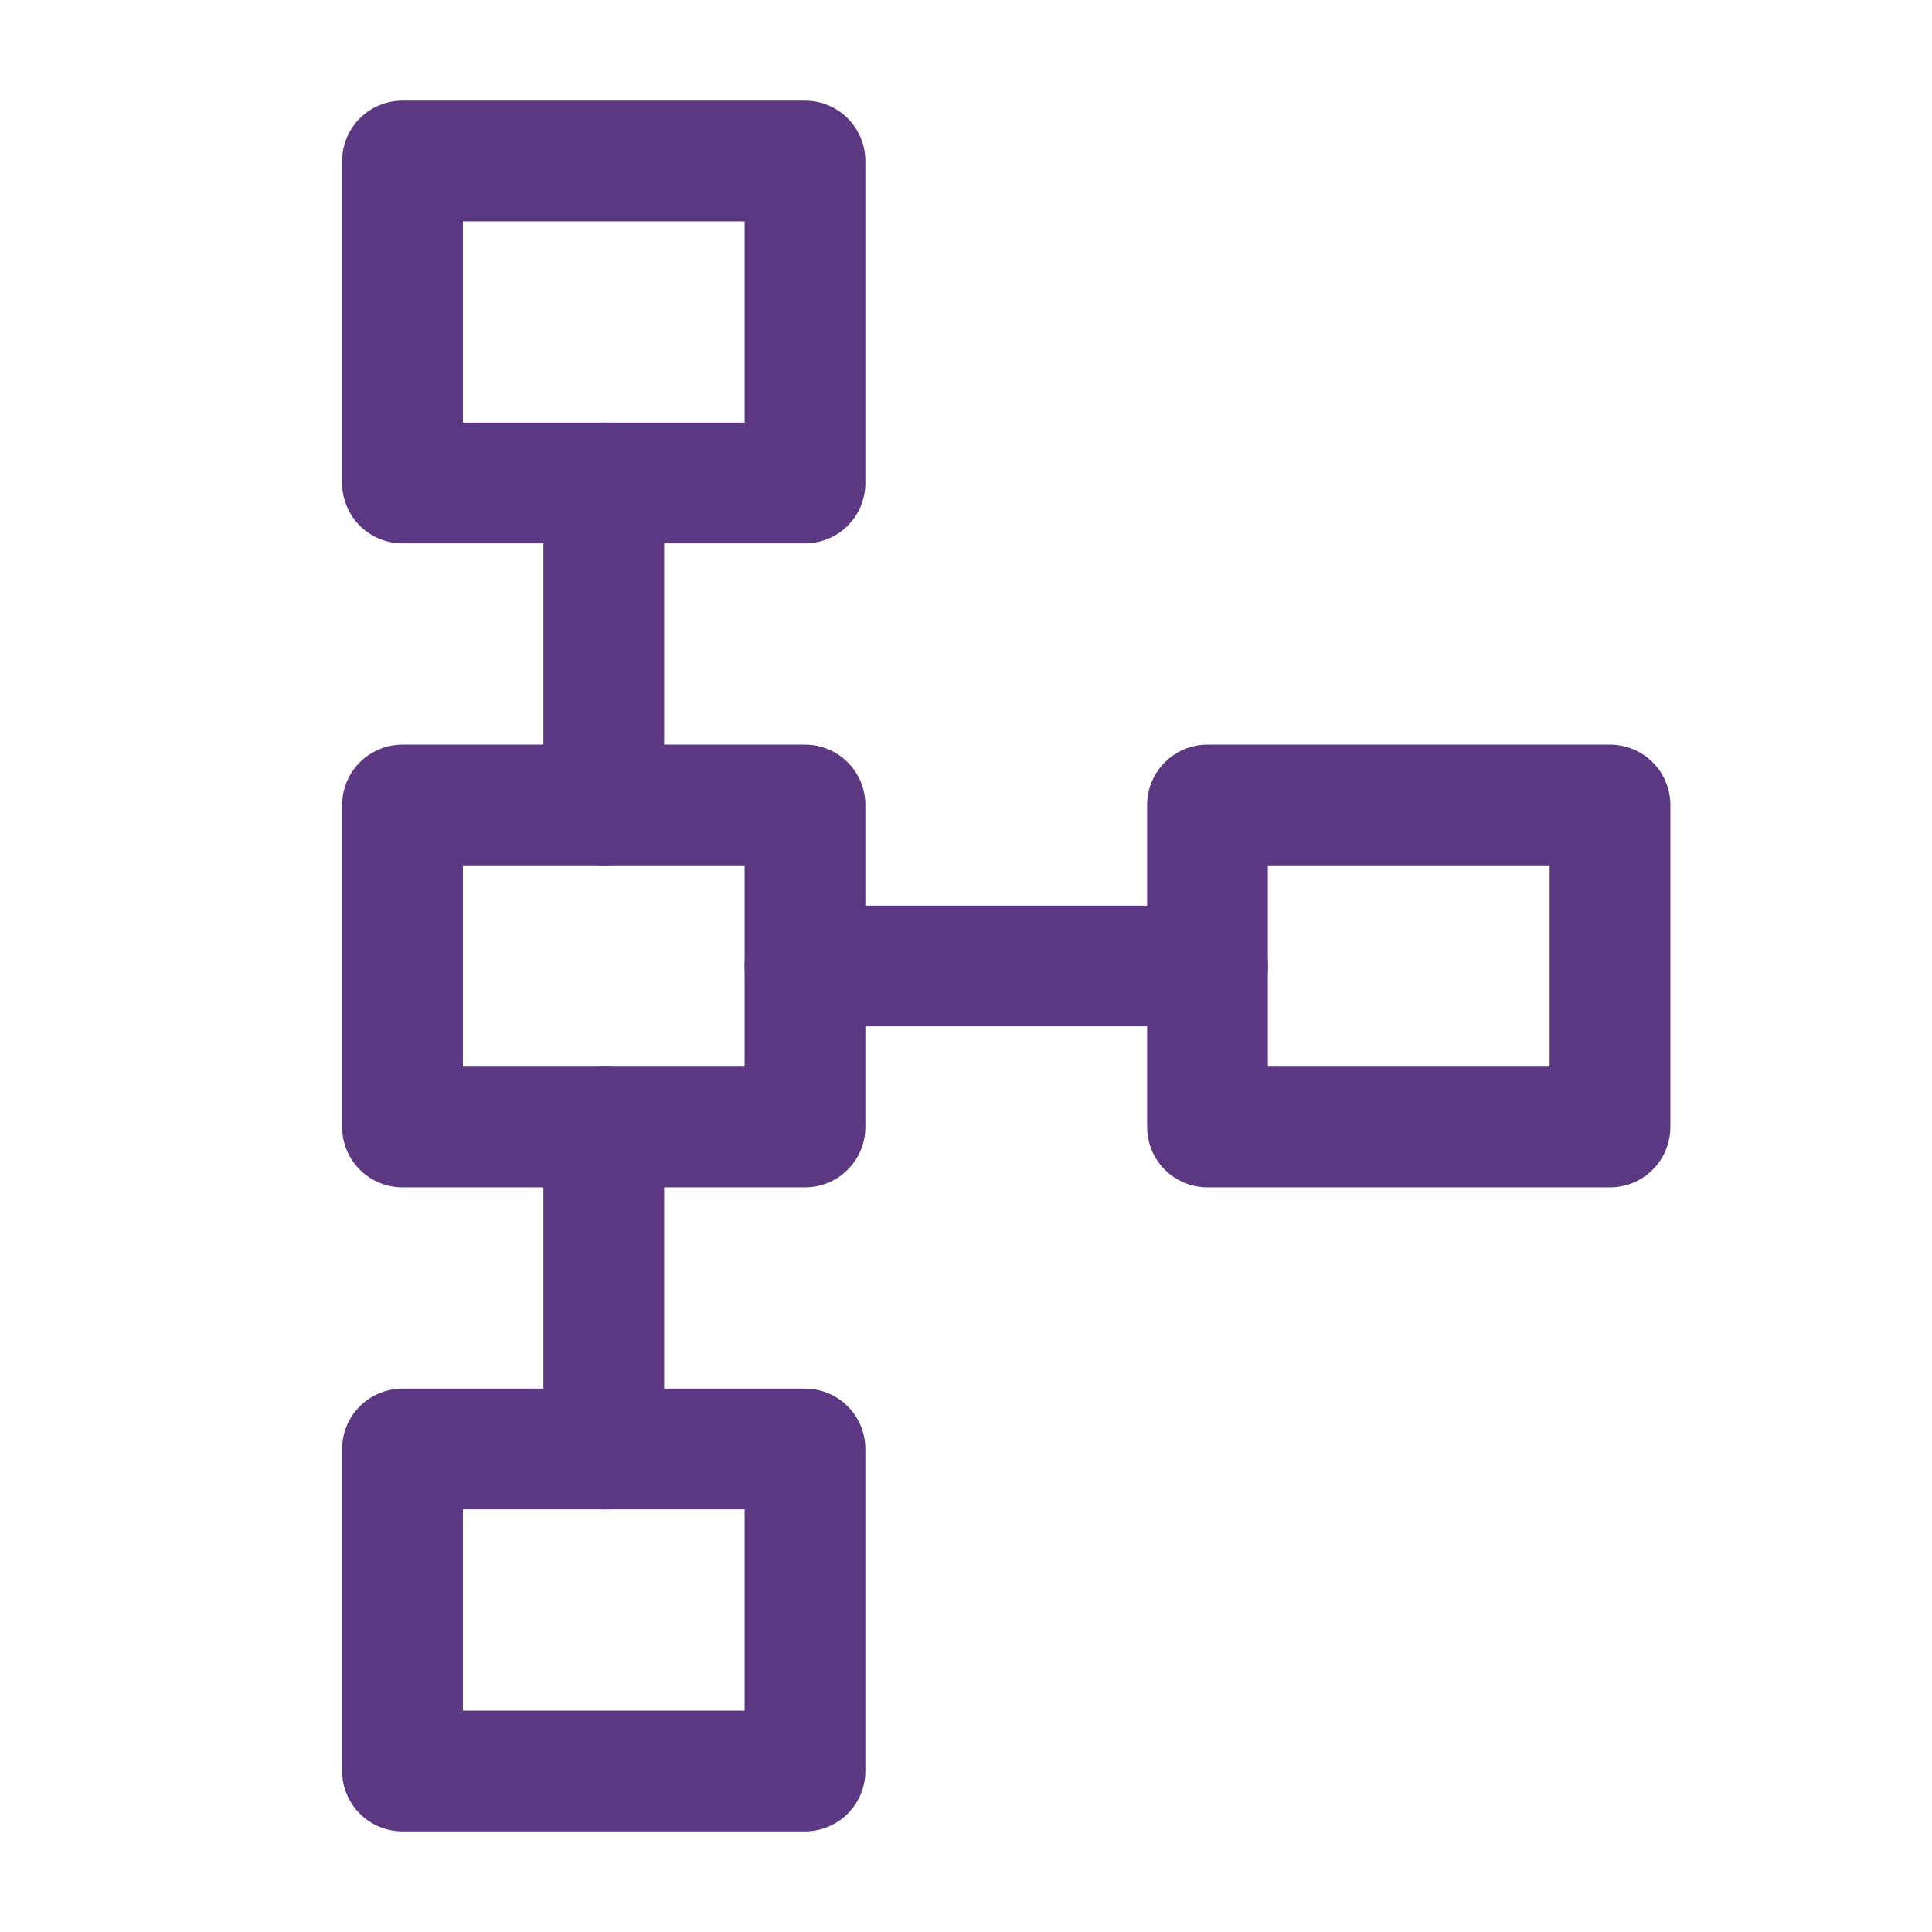 <?xml version="1.0" encoding="UTF-8"?> <svg xmlns="http://www.w3.org/2000/svg" id="Layer_1" version="1.1" viewBox="0 0 24 24"><defs><style> .st0 { fill: none; stroke: #5c3883; stroke-linecap: round; stroke-linejoin: round; stroke-width: 1.5px; } </style></defs><path class="st0" d="M5,2h5v4h-5V2Z"></path><path class="st0" d="M15,10h5v4h-5v-4Z"></path><path class="st0" d="M5,18h5v4h-5v-4Z"></path><path class="st0" d="M5,10h5v4h-5v-4Z"></path><path class="st0" d="M10,12h5"></path><path class="st0" d="M7.5,6v4"></path><path class="st0" d="M7.5,14v4"></path></svg> 